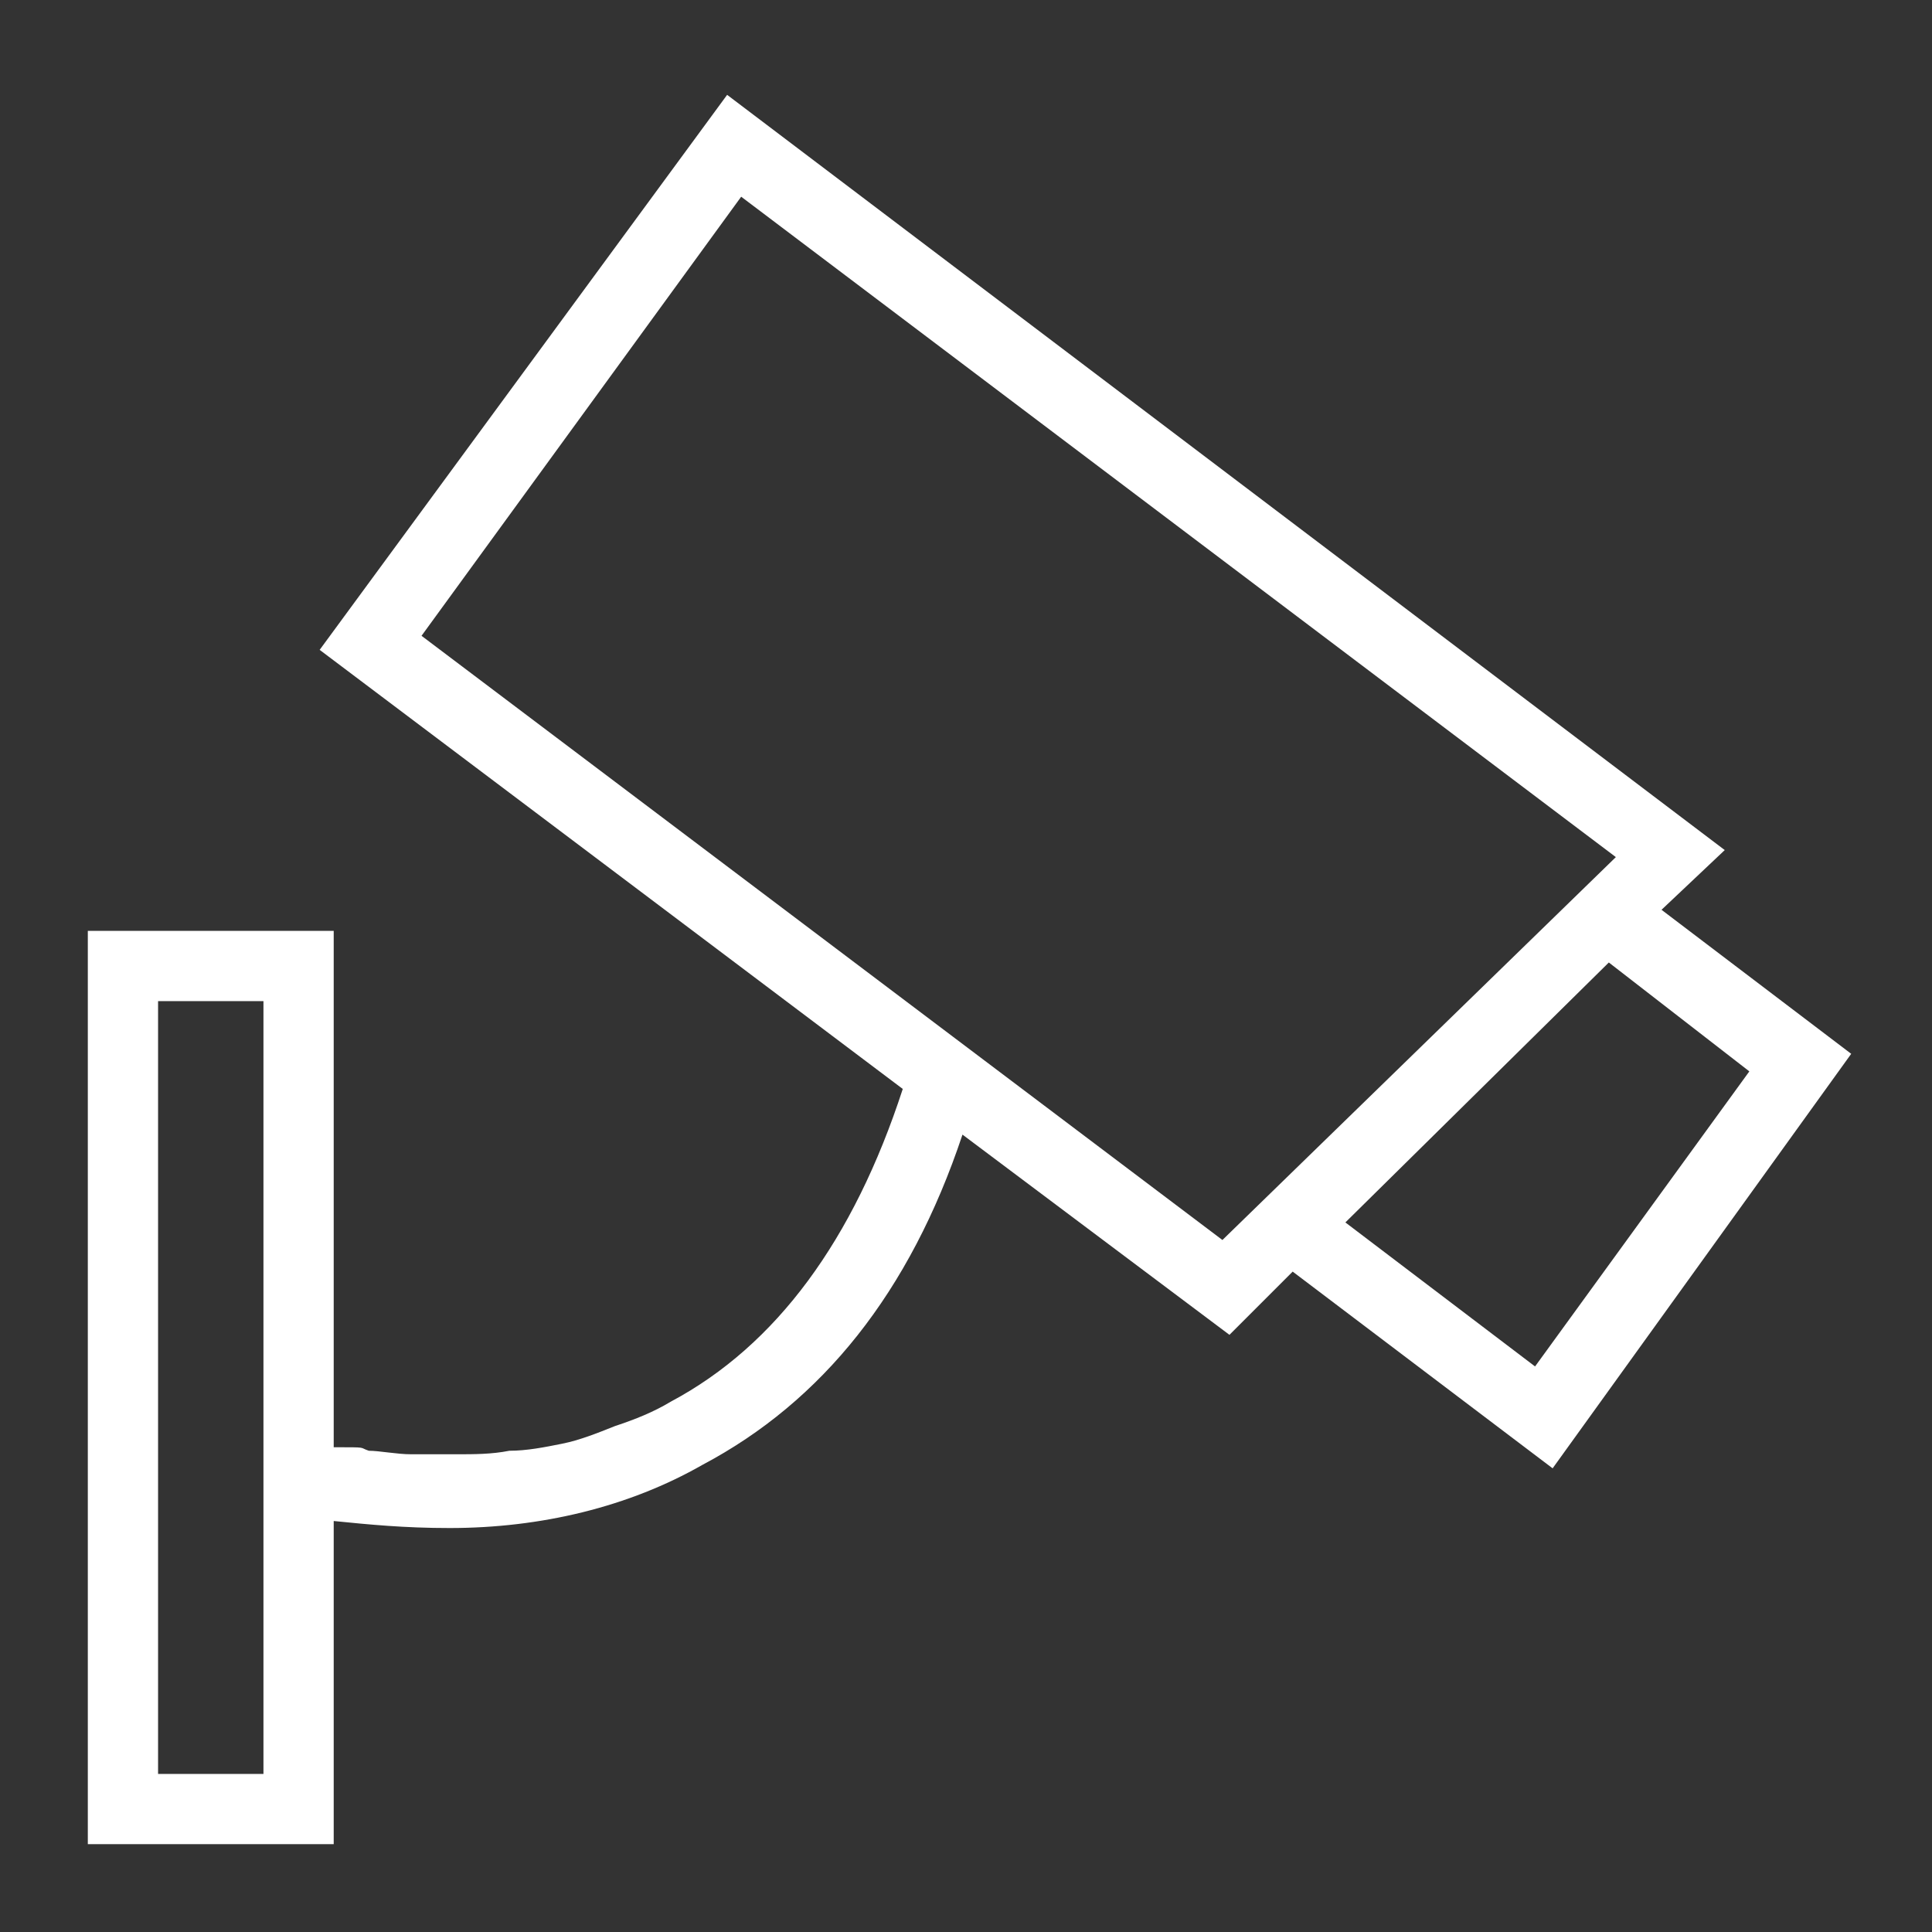 <?xml version="1.0" encoding="utf-8"?>
<!-- Generator: Adobe Illustrator 18.0.0, SVG Export Plug-In . SVG Version: 6.00 Build 0)  -->
<!DOCTYPE svg PUBLIC "-//W3C//DTD SVG 1.1//EN" "http://www.w3.org/Graphics/SVG/1.1/DTD/svg11.dtd">
<svg version="1.1" id="Capa_1" xmlns="http://www.w3.org/2000/svg" xmlns:xlink="http://www.w3.org/1999/xlink" x="0px" y="0px"
	 viewBox="0 0 55 55" enable-background="new 0 0 55 55" xml:space="preserve">
<rect x="0" y="0" width="55" height="55" fill="#333333" stroke="none"/>
<path fill="#FFFFFF" d="M52.7,30l-5.4-4.1l1.8-1.7L20.7,2.7L9.1,18.5L25.7,31c-1.4,4.3-3.6,7.3-6.6,8.9c-0.5,0.3-1,0.5-1.6,0.7
	C17,40.8,16.5,41,16,41.1c-0.5,0.1-1,0.2-1.5,0.2c-0.5,0.1-1,0.1-1.5,0.1c-0.5,0-0.9,0-1.3,0c-0.4,0-0.9-0.1-1.2-0.1
	c-0.3-0.1,0-0.1-1-0.1V26.5h-7v26h7v-9.2c1,0.1,2,0.2,3.3,0.2c2.6,0,5.1-0.6,7.2-1.8c3.4-1.8,5.9-4.9,7.4-9.4L35,38l1.8-1.8l7.4,5.6
	L52.7,30z M7.5,50.5h-3v-22h3V50.5z M34.8,35.3L12,18.1l9.1-12.5L46,24.4L34.8,35.3z M38.3,34.8l7.5-7.4l4,3.1l-6.1,8.4L38.3,34.8z"
	/>
</svg>
